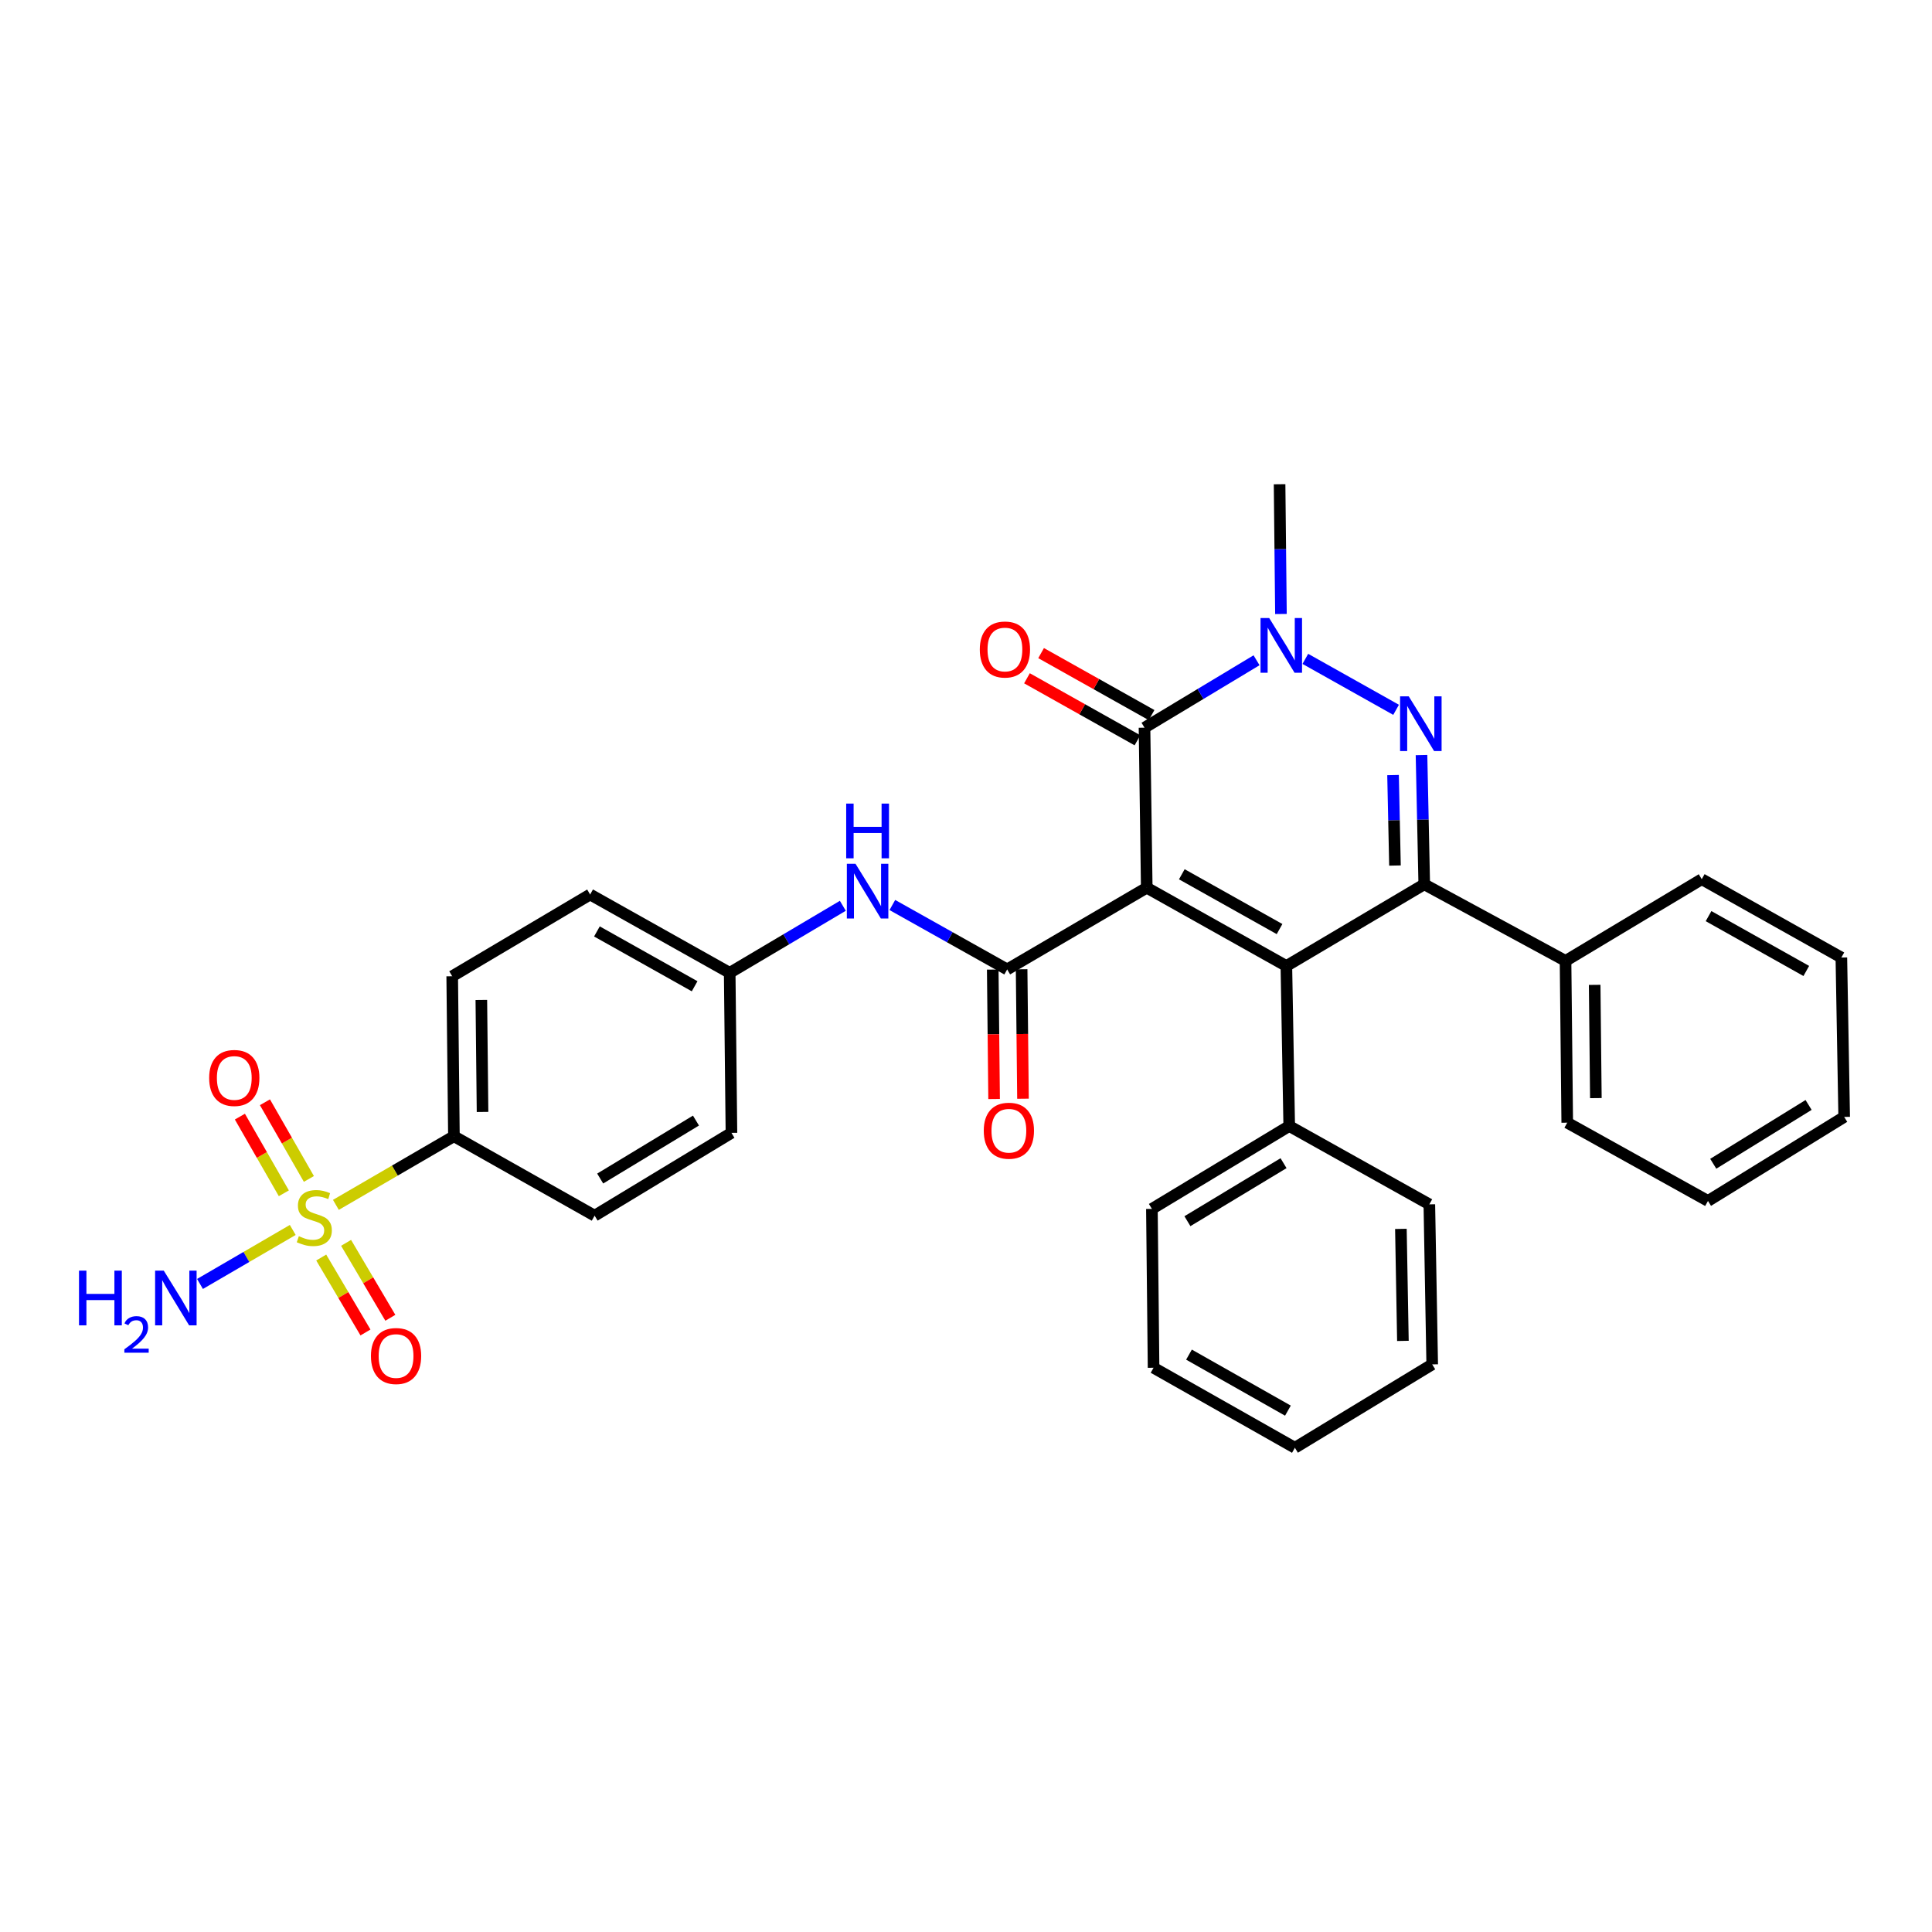 <?xml version='1.0' encoding='iso-8859-1'?>
<svg version='1.1' baseProfile='full'
              xmlns='http://www.w3.org/2000/svg'
                      xmlns:rdkit='http://www.rdkit.org/xml'
                      xmlns:xlink='http://www.w3.org/1999/xlink'
                  xml:space='preserve'
width='1000px' height='1000px' viewBox='0 0 1000 1000'>
<!-- END OF HEADER -->
<rect style='opacity:1.0;fill:#FFFFFF;stroke:none' width='1000' height='1000' x='0' y='0'> </rect>
<path class='bond-0' d='M 593.556,459.479 L 665.822,500' style='fill:none;fill-rule:evenodd;stroke:#000000;stroke-width:6px;stroke-linecap:butt;stroke-linejoin:miter;stroke-opacity:1' />
<path class='bond-0' d='M 611.706,452.52 L 662.292,480.885' style='fill:none;fill-rule:evenodd;stroke:#000000;stroke-width:6px;stroke-linecap:butt;stroke-linejoin:miter;stroke-opacity:1' />
<path class='bond-3' d='M 593.556,459.479 L 592.394,376.651' style='fill:none;fill-rule:evenodd;stroke:#000000;stroke-width:6px;stroke-linecap:butt;stroke-linejoin:miter;stroke-opacity:1' />
<path class='bond-4' d='M 593.556,459.479 L 521.315,501.769' style='fill:none;fill-rule:evenodd;stroke:#000000;stroke-width:6px;stroke-linecap:butt;stroke-linejoin:miter;stroke-opacity:1' />
<path class='bond-2' d='M 665.822,500 L 737.191,457.718' style='fill:none;fill-rule:evenodd;stroke:#000000;stroke-width:6px;stroke-linecap:butt;stroke-linejoin:miter;stroke-opacity:1' />
<path class='bond-11' d='M 665.822,500 L 667.3,582.828' style='fill:none;fill-rule:evenodd;stroke:#000000;stroke-width:6px;stroke-linecap:butt;stroke-linejoin:miter;stroke-opacity:1' />
<path class='bond-1' d='M 722.612,367.4 L 675.634,341.03' style='fill:none;fill-rule:evenodd;stroke:#0000FF;stroke-width:6px;stroke-linecap:butt;stroke-linejoin:miter;stroke-opacity:1' />
<path class='bond-32' d='M 735.768,390.83 L 736.48,424.274' style='fill:none;fill-rule:evenodd;stroke:#0000FF;stroke-width:6px;stroke-linecap:butt;stroke-linejoin:miter;stroke-opacity:1' />
<path class='bond-32' d='M 736.48,424.274 L 737.191,457.718' style='fill:none;fill-rule:evenodd;stroke:#000000;stroke-width:6px;stroke-linecap:butt;stroke-linejoin:miter;stroke-opacity:1' />
<path class='bond-32' d='M 721.039,401.181 L 721.537,424.592' style='fill:none;fill-rule:evenodd;stroke:#0000FF;stroke-width:6px;stroke-linecap:butt;stroke-linejoin:miter;stroke-opacity:1' />
<path class='bond-32' d='M 721.537,424.592 L 722.035,448.003' style='fill:none;fill-rule:evenodd;stroke:#000000;stroke-width:6px;stroke-linecap:butt;stroke-linejoin:miter;stroke-opacity:1' />
<path class='bond-13' d='M 737.191,457.718 L 810.321,497.359' style='fill:none;fill-rule:evenodd;stroke:#000000;stroke-width:6px;stroke-linecap:butt;stroke-linejoin:miter;stroke-opacity:1' />
<path class='bond-5' d='M 592.394,376.651 L 621.389,359.201' style='fill:none;fill-rule:evenodd;stroke:#000000;stroke-width:6px;stroke-linecap:butt;stroke-linejoin:miter;stroke-opacity:1' />
<path class='bond-5' d='M 621.389,359.201 L 650.384,341.751' style='fill:none;fill-rule:evenodd;stroke:#0000FF;stroke-width:6px;stroke-linecap:butt;stroke-linejoin:miter;stroke-opacity:1' />
<path class='bond-14' d='M 596.051,370.133 L 567.462,354.089' style='fill:none;fill-rule:evenodd;stroke:#000000;stroke-width:6px;stroke-linecap:butt;stroke-linejoin:miter;stroke-opacity:1' />
<path class='bond-14' d='M 567.462,354.089 L 538.873,338.045' style='fill:none;fill-rule:evenodd;stroke:#FF0000;stroke-width:6px;stroke-linecap:butt;stroke-linejoin:miter;stroke-opacity:1' />
<path class='bond-14' d='M 588.736,383.168 L 560.147,367.123' style='fill:none;fill-rule:evenodd;stroke:#000000;stroke-width:6px;stroke-linecap:butt;stroke-linejoin:miter;stroke-opacity:1' />
<path class='bond-14' d='M 560.147,367.123 L 531.558,351.079' style='fill:none;fill-rule:evenodd;stroke:#FF0000;stroke-width:6px;stroke-linecap:butt;stroke-linejoin:miter;stroke-opacity:1' />
<path class='bond-7' d='M 521.315,501.769 L 491.596,485.1' style='fill:none;fill-rule:evenodd;stroke:#000000;stroke-width:6px;stroke-linecap:butt;stroke-linejoin:miter;stroke-opacity:1' />
<path class='bond-7' d='M 491.596,485.1 L 461.877,468.432' style='fill:none;fill-rule:evenodd;stroke:#0000FF;stroke-width:6px;stroke-linecap:butt;stroke-linejoin:miter;stroke-opacity:1' />
<path class='bond-12' d='M 513.842,501.848 L 514.196,535.35' style='fill:none;fill-rule:evenodd;stroke:#000000;stroke-width:6px;stroke-linecap:butt;stroke-linejoin:miter;stroke-opacity:1' />
<path class='bond-12' d='M 514.196,535.35 L 514.549,568.851' style='fill:none;fill-rule:evenodd;stroke:#FF0000;stroke-width:6px;stroke-linecap:butt;stroke-linejoin:miter;stroke-opacity:1' />
<path class='bond-12' d='M 528.788,501.69 L 529.142,535.192' style='fill:none;fill-rule:evenodd;stroke:#000000;stroke-width:6px;stroke-linecap:butt;stroke-linejoin:miter;stroke-opacity:1' />
<path class='bond-12' d='M 529.142,535.192 L 529.495,568.694' style='fill:none;fill-rule:evenodd;stroke:#FF0000;stroke-width:6px;stroke-linecap:butt;stroke-linejoin:miter;stroke-opacity:1' />
<path class='bond-19' d='M 663.018,317.8 L 662.664,284.218' style='fill:none;fill-rule:evenodd;stroke:#0000FF;stroke-width:6px;stroke-linecap:butt;stroke-linejoin:miter;stroke-opacity:1' />
<path class='bond-19' d='M 662.664,284.218 L 662.31,250.636' style='fill:none;fill-rule:evenodd;stroke:#000000;stroke-width:6px;stroke-linecap:butt;stroke-linejoin:miter;stroke-opacity:1' />
<path class='bond-6' d='M 173.854,623.639 L 204.402,605.878' style='fill:none;fill-rule:evenodd;stroke:#CCCC00;stroke-width:6px;stroke-linecap:butt;stroke-linejoin:miter;stroke-opacity:1' />
<path class='bond-6' d='M 204.402,605.878 L 234.95,588.117' style='fill:none;fill-rule:evenodd;stroke:#000000;stroke-width:6px;stroke-linecap:butt;stroke-linejoin:miter;stroke-opacity:1' />
<path class='bond-9' d='M 159.882,610.215 L 148.508,590.371' style='fill:none;fill-rule:evenodd;stroke:#CCCC00;stroke-width:6px;stroke-linecap:butt;stroke-linejoin:miter;stroke-opacity:1' />
<path class='bond-9' d='M 148.508,590.371 L 137.135,570.527' style='fill:none;fill-rule:evenodd;stroke:#FF0000;stroke-width:6px;stroke-linecap:butt;stroke-linejoin:miter;stroke-opacity:1' />
<path class='bond-9' d='M 146.914,617.647 L 135.541,597.803' style='fill:none;fill-rule:evenodd;stroke:#CCCC00;stroke-width:6px;stroke-linecap:butt;stroke-linejoin:miter;stroke-opacity:1' />
<path class='bond-9' d='M 135.541,597.803 L 124.168,577.959' style='fill:none;fill-rule:evenodd;stroke:#FF0000;stroke-width:6px;stroke-linecap:butt;stroke-linejoin:miter;stroke-opacity:1' />
<path class='bond-10' d='M 166.264,650.894 L 177.717,670.289' style='fill:none;fill-rule:evenodd;stroke:#CCCC00;stroke-width:6px;stroke-linecap:butt;stroke-linejoin:miter;stroke-opacity:1' />
<path class='bond-10' d='M 177.717,670.289 L 189.17,689.685' style='fill:none;fill-rule:evenodd;stroke:#FF0000;stroke-width:6px;stroke-linecap:butt;stroke-linejoin:miter;stroke-opacity:1' />
<path class='bond-10' d='M 179.134,643.294 L 190.587,662.69' style='fill:none;fill-rule:evenodd;stroke:#CCCC00;stroke-width:6px;stroke-linecap:butt;stroke-linejoin:miter;stroke-opacity:1' />
<path class='bond-10' d='M 190.587,662.69 L 202.04,682.085' style='fill:none;fill-rule:evenodd;stroke:#FF0000;stroke-width:6px;stroke-linecap:butt;stroke-linejoin:miter;stroke-opacity:1' />
<path class='bond-15' d='M 151.531,636.625 L 127.523,650.599' style='fill:none;fill-rule:evenodd;stroke:#CCCC00;stroke-width:6px;stroke-linecap:butt;stroke-linejoin:miter;stroke-opacity:1' />
<path class='bond-15' d='M 127.523,650.599 L 103.515,664.572' style='fill:none;fill-rule:evenodd;stroke:#0000FF;stroke-width:6px;stroke-linecap:butt;stroke-linejoin:miter;stroke-opacity:1' />
<path class='bond-18' d='M 436.252,468.839 L 406.97,486.188' style='fill:none;fill-rule:evenodd;stroke:#0000FF;stroke-width:6px;stroke-linecap:butt;stroke-linejoin:miter;stroke-opacity:1' />
<path class='bond-18' d='M 406.97,486.188 L 377.688,503.537' style='fill:none;fill-rule:evenodd;stroke:#000000;stroke-width:6px;stroke-linecap:butt;stroke-linejoin:miter;stroke-opacity:1' />
<path class='bond-8' d='M 234.95,588.117 L 234.062,505.306' style='fill:none;fill-rule:evenodd;stroke:#000000;stroke-width:6px;stroke-linecap:butt;stroke-linejoin:miter;stroke-opacity:1' />
<path class='bond-8' d='M 249.762,575.535 L 249.14,517.567' style='fill:none;fill-rule:evenodd;stroke:#000000;stroke-width:6px;stroke-linecap:butt;stroke-linejoin:miter;stroke-opacity:1' />
<path class='bond-33' d='M 234.95,588.117 L 307.772,629.228' style='fill:none;fill-rule:evenodd;stroke:#000000;stroke-width:6px;stroke-linecap:butt;stroke-linejoin:miter;stroke-opacity:1' />
<path class='bond-22' d='M 667.3,582.828 L 596.222,625.724' style='fill:none;fill-rule:evenodd;stroke:#000000;stroke-width:6px;stroke-linecap:butt;stroke-linejoin:miter;stroke-opacity:1' />
<path class='bond-22' d='M 664.361,602.059 L 614.606,632.086' style='fill:none;fill-rule:evenodd;stroke:#000000;stroke-width:6px;stroke-linecap:butt;stroke-linejoin:miter;stroke-opacity:1' />
<path class='bond-23' d='M 667.3,582.828 L 739.824,623.374' style='fill:none;fill-rule:evenodd;stroke:#000000;stroke-width:6px;stroke-linecap:butt;stroke-linejoin:miter;stroke-opacity:1' />
<path class='bond-24' d='M 810.321,497.359 L 811.201,581.093' style='fill:none;fill-rule:evenodd;stroke:#000000;stroke-width:6px;stroke-linecap:butt;stroke-linejoin:miter;stroke-opacity:1' />
<path class='bond-24' d='M 825.398,509.762 L 826.015,568.376' style='fill:none;fill-rule:evenodd;stroke:#000000;stroke-width:6px;stroke-linecap:butt;stroke-linejoin:miter;stroke-opacity:1' />
<path class='bond-25' d='M 810.321,497.359 L 880.818,455.069' style='fill:none;fill-rule:evenodd;stroke:#000000;stroke-width:6px;stroke-linecap:butt;stroke-linejoin:miter;stroke-opacity:1' />
<path class='bond-16' d='M 307.772,629.228 L 378.593,586.365' style='fill:none;fill-rule:evenodd;stroke:#000000;stroke-width:6px;stroke-linecap:butt;stroke-linejoin:miter;stroke-opacity:1' />
<path class='bond-16' d='M 310.657,610.012 L 360.231,580.008' style='fill:none;fill-rule:evenodd;stroke:#000000;stroke-width:6px;stroke-linecap:butt;stroke-linejoin:miter;stroke-opacity:1' />
<path class='bond-17' d='M 234.062,505.306 L 305.447,462.991' style='fill:none;fill-rule:evenodd;stroke:#000000;stroke-width:6px;stroke-linecap:butt;stroke-linejoin:miter;stroke-opacity:1' />
<path class='bond-20' d='M 377.688,503.537 L 378.593,586.365' style='fill:none;fill-rule:evenodd;stroke:#000000;stroke-width:6px;stroke-linecap:butt;stroke-linejoin:miter;stroke-opacity:1' />
<path class='bond-21' d='M 377.688,503.537 L 305.447,462.991' style='fill:none;fill-rule:evenodd;stroke:#000000;stroke-width:6px;stroke-linecap:butt;stroke-linejoin:miter;stroke-opacity:1' />
<path class='bond-21' d='M 359.537,510.489 L 308.968,482.107' style='fill:none;fill-rule:evenodd;stroke:#000000;stroke-width:6px;stroke-linecap:butt;stroke-linejoin:miter;stroke-opacity:1' />
<path class='bond-27' d='M 596.222,625.724 L 597.085,707.946' style='fill:none;fill-rule:evenodd;stroke:#000000;stroke-width:6px;stroke-linecap:butt;stroke-linejoin:miter;stroke-opacity:1' />
<path class='bond-28' d='M 739.824,623.374 L 741.31,706.202' style='fill:none;fill-rule:evenodd;stroke:#000000;stroke-width:6px;stroke-linecap:butt;stroke-linejoin:miter;stroke-opacity:1' />
<path class='bond-28' d='M 725.102,636.067 L 726.143,694.046' style='fill:none;fill-rule:evenodd;stroke:#000000;stroke-width:6px;stroke-linecap:butt;stroke-linejoin:miter;stroke-opacity:1' />
<path class='bond-29' d='M 811.201,581.093 L 884.048,621.606' style='fill:none;fill-rule:evenodd;stroke:#000000;stroke-width:6px;stroke-linecap:butt;stroke-linejoin:miter;stroke-opacity:1' />
<path class='bond-26' d='M 880.818,455.069 L 953.084,495.616' style='fill:none;fill-rule:evenodd;stroke:#000000;stroke-width:6px;stroke-linecap:butt;stroke-linejoin:miter;stroke-opacity:1' />
<path class='bond-26' d='M 884.344,474.186 L 934.931,502.569' style='fill:none;fill-rule:evenodd;stroke:#000000;stroke-width:6px;stroke-linecap:butt;stroke-linejoin:miter;stroke-opacity:1' />
<path class='bond-31' d='M 953.084,495.616 L 954.545,578.12' style='fill:none;fill-rule:evenodd;stroke:#000000;stroke-width:6px;stroke-linecap:butt;stroke-linejoin:miter;stroke-opacity:1' />
<path class='bond-34' d='M 597.085,707.946 L 670.231,749.364' style='fill:none;fill-rule:evenodd;stroke:#000000;stroke-width:6px;stroke-linecap:butt;stroke-linejoin:miter;stroke-opacity:1' />
<path class='bond-34' d='M 615.422,701.153 L 666.624,730.146' style='fill:none;fill-rule:evenodd;stroke:#000000;stroke-width:6px;stroke-linecap:butt;stroke-linejoin:miter;stroke-opacity:1' />
<path class='bond-30' d='M 741.31,706.202 L 670.231,749.364' style='fill:none;fill-rule:evenodd;stroke:#000000;stroke-width:6px;stroke-linecap:butt;stroke-linejoin:miter;stroke-opacity:1' />
<path class='bond-35' d='M 884.048,621.606 L 954.545,578.12' style='fill:none;fill-rule:evenodd;stroke:#000000;stroke-width:6px;stroke-linecap:butt;stroke-linejoin:miter;stroke-opacity:1' />
<path class='bond-35' d='M 886.776,602.362 L 936.124,571.922' style='fill:none;fill-rule:evenodd;stroke:#000000;stroke-width:6px;stroke-linecap:butt;stroke-linejoin:miter;stroke-opacity:1' />
<path  class='atom-2' d='M 729.163 360.431
L 738.443 375.431
Q 739.363 376.911, 740.843 379.591
Q 742.323 382.271, 742.403 382.431
L 742.403 360.431
L 746.163 360.431
L 746.163 388.751
L 742.283 388.751
L 732.323 372.351
Q 731.163 370.431, 729.923 368.231
Q 728.723 366.031, 728.363 365.351
L 728.363 388.751
L 724.683 388.751
L 724.683 360.431
L 729.163 360.431
' fill='#0000FF'/>
<path  class='atom-6' d='M 656.93 319.885
L 666.21 334.885
Q 667.13 336.365, 668.61 339.045
Q 670.09 341.725, 670.17 341.885
L 670.17 319.885
L 673.93 319.885
L 673.93 348.205
L 670.05 348.205
L 660.09 331.805
Q 658.93 329.885, 657.69 327.685
Q 656.49 325.485, 656.13 324.805
L 656.13 348.205
L 652.45 348.205
L 652.45 319.885
L 656.93 319.885
' fill='#0000FF'/>
<path  class='atom-7' d='M 154.684 639.853
Q 155.004 639.973, 156.324 640.533
Q 157.644 641.093, 159.084 641.453
Q 160.564 641.773, 162.004 641.773
Q 164.684 641.773, 166.244 640.493
Q 167.804 639.173, 167.804 636.893
Q 167.804 635.333, 167.004 634.373
Q 166.244 633.413, 165.044 632.893
Q 163.844 632.373, 161.844 631.773
Q 159.324 631.013, 157.804 630.293
Q 156.324 629.573, 155.244 628.053
Q 154.204 626.533, 154.204 623.973
Q 154.204 620.413, 156.604 618.213
Q 159.044 616.013, 163.844 616.013
Q 167.124 616.013, 170.844 617.573
L 169.924 620.653
Q 166.524 619.253, 163.964 619.253
Q 161.204 619.253, 159.684 620.413
Q 158.164 621.533, 158.204 623.493
Q 158.204 625.013, 158.964 625.933
Q 159.764 626.853, 160.884 627.373
Q 162.044 627.893, 163.964 628.493
Q 166.524 629.293, 168.044 630.093
Q 169.564 630.893, 170.644 632.533
Q 171.764 634.133, 171.764 636.893
Q 171.764 640.813, 169.124 642.933
Q 166.524 645.013, 162.164 645.013
Q 159.644 645.013, 157.724 644.453
Q 155.844 643.933, 153.604 643.013
L 154.684 639.853
' fill='#CCCC00'/>
<path  class='atom-8' d='M 442.806 447.087
L 452.086 462.087
Q 453.006 463.567, 454.486 466.247
Q 455.966 468.927, 456.046 469.087
L 456.046 447.087
L 459.806 447.087
L 459.806 475.407
L 455.926 475.407
L 445.966 459.007
Q 444.806 457.087, 443.566 454.887
Q 442.366 452.687, 442.006 452.007
L 442.006 475.407
L 438.326 475.407
L 438.326 447.087
L 442.806 447.087
' fill='#0000FF'/>
<path  class='atom-8' d='M 437.986 415.935
L 441.826 415.935
L 441.826 427.975
L 456.306 427.975
L 456.306 415.935
L 460.146 415.935
L 460.146 444.255
L 456.306 444.255
L 456.306 431.175
L 441.826 431.175
L 441.826 444.255
L 437.986 444.255
L 437.986 415.935
' fill='#0000FF'/>
<path  class='atom-10' d='M 108.266 557.948
Q 108.266 551.148, 111.626 547.348
Q 114.986 543.548, 121.266 543.548
Q 127.546 543.548, 130.906 547.348
Q 134.266 551.148, 134.266 557.948
Q 134.266 564.828, 130.866 568.748
Q 127.466 572.628, 121.266 572.628
Q 115.026 572.628, 111.626 568.748
Q 108.266 564.868, 108.266 557.948
M 121.266 569.428
Q 125.586 569.428, 127.906 566.548
Q 130.266 563.628, 130.266 557.948
Q 130.266 552.388, 127.906 549.588
Q 125.586 546.748, 121.266 546.748
Q 116.946 546.748, 114.586 549.548
Q 112.266 552.348, 112.266 557.948
Q 112.266 563.668, 114.586 566.548
Q 116.946 569.428, 121.266 569.428
' fill='#FF0000'/>
<path  class='atom-11' d='M 191.999 701.873
Q 191.999 695.073, 195.359 691.273
Q 198.719 687.473, 204.999 687.473
Q 211.279 687.473, 214.639 691.273
Q 217.999 695.073, 217.999 701.873
Q 217.999 708.753, 214.599 712.673
Q 211.199 716.553, 204.999 716.553
Q 198.759 716.553, 195.359 712.673
Q 191.999 708.793, 191.999 701.873
M 204.999 713.353
Q 209.319 713.353, 211.639 710.473
Q 213.999 707.553, 213.999 701.873
Q 213.999 696.313, 211.639 693.513
Q 209.319 690.673, 204.999 690.673
Q 200.679 690.673, 198.319 693.473
Q 195.999 696.273, 195.999 701.873
Q 195.999 707.593, 198.319 710.473
Q 200.679 713.353, 204.999 713.353
' fill='#FF0000'/>
<path  class='atom-13' d='M 509.195 585.258
Q 509.195 578.458, 512.555 574.658
Q 515.915 570.858, 522.195 570.858
Q 528.475 570.858, 531.835 574.658
Q 535.195 578.458, 535.195 585.258
Q 535.195 592.138, 531.795 596.058
Q 528.395 599.938, 522.195 599.938
Q 515.955 599.938, 512.555 596.058
Q 509.195 592.178, 509.195 585.258
M 522.195 596.738
Q 526.515 596.738, 528.835 593.858
Q 531.195 590.938, 531.195 585.258
Q 531.195 579.698, 528.835 576.898
Q 526.515 574.058, 522.195 574.058
Q 517.875 574.058, 515.515 576.858
Q 513.195 579.658, 513.195 585.258
Q 513.195 590.978, 515.515 593.858
Q 517.875 596.738, 522.195 596.738
' fill='#FF0000'/>
<path  class='atom-15' d='M 507.144 336.184
Q 507.144 329.384, 510.504 325.584
Q 513.864 321.784, 520.144 321.784
Q 526.424 321.784, 529.784 325.584
Q 533.144 329.384, 533.144 336.184
Q 533.144 343.064, 529.744 346.984
Q 526.344 350.864, 520.144 350.864
Q 513.904 350.864, 510.504 346.984
Q 507.144 343.104, 507.144 336.184
M 520.144 347.664
Q 524.464 347.664, 526.784 344.784
Q 529.144 341.864, 529.144 336.184
Q 529.144 330.624, 526.784 327.824
Q 524.464 324.984, 520.144 324.984
Q 515.824 324.984, 513.464 327.784
Q 511.144 330.584, 511.144 336.184
Q 511.144 341.904, 513.464 344.784
Q 515.824 347.664, 520.144 347.664
' fill='#FF0000'/>
<path  class='atom-16' d='M 40.892 657.682
L 44.732 657.682
L 44.732 669.722
L 59.212 669.722
L 59.212 657.682
L 63.052 657.682
L 63.052 686.002
L 59.212 686.002
L 59.212 672.922
L 44.732 672.922
L 44.732 686.002
L 40.892 686.002
L 40.892 657.682
' fill='#0000FF'/>
<path  class='atom-16' d='M 64.424 685.009
Q 65.111 683.24, 66.748 682.263
Q 68.384 681.26, 70.655 681.26
Q 73.48 681.26, 75.064 682.791
Q 76.648 684.322, 76.648 687.042
Q 76.648 689.814, 74.588 692.401
Q 72.556 694.988, 68.332 698.05
L 76.964 698.05
L 76.964 700.162
L 64.372 700.162
L 64.372 698.394
Q 67.856 695.912, 69.916 694.064
Q 72.001 692.216, 73.004 690.553
Q 74.008 688.89, 74.008 687.174
Q 74.008 685.378, 73.11 684.375
Q 72.212 683.372, 70.655 683.372
Q 69.15 683.372, 68.147 683.979
Q 67.144 684.586, 66.431 685.933
L 64.424 685.009
' fill='#0000FF'/>
<path  class='atom-16' d='M 84.764 657.682
L 94.044 672.682
Q 94.964 674.162, 96.444 676.842
Q 97.924 679.522, 98.004 679.682
L 98.004 657.682
L 101.764 657.682
L 101.764 686.002
L 97.884 686.002
L 87.924 669.602
Q 86.764 667.682, 85.524 665.482
Q 84.324 663.282, 83.964 662.602
L 83.964 686.002
L 80.284 686.002
L 80.284 657.682
L 84.764 657.682
' fill='#0000FF'/>
</svg>
